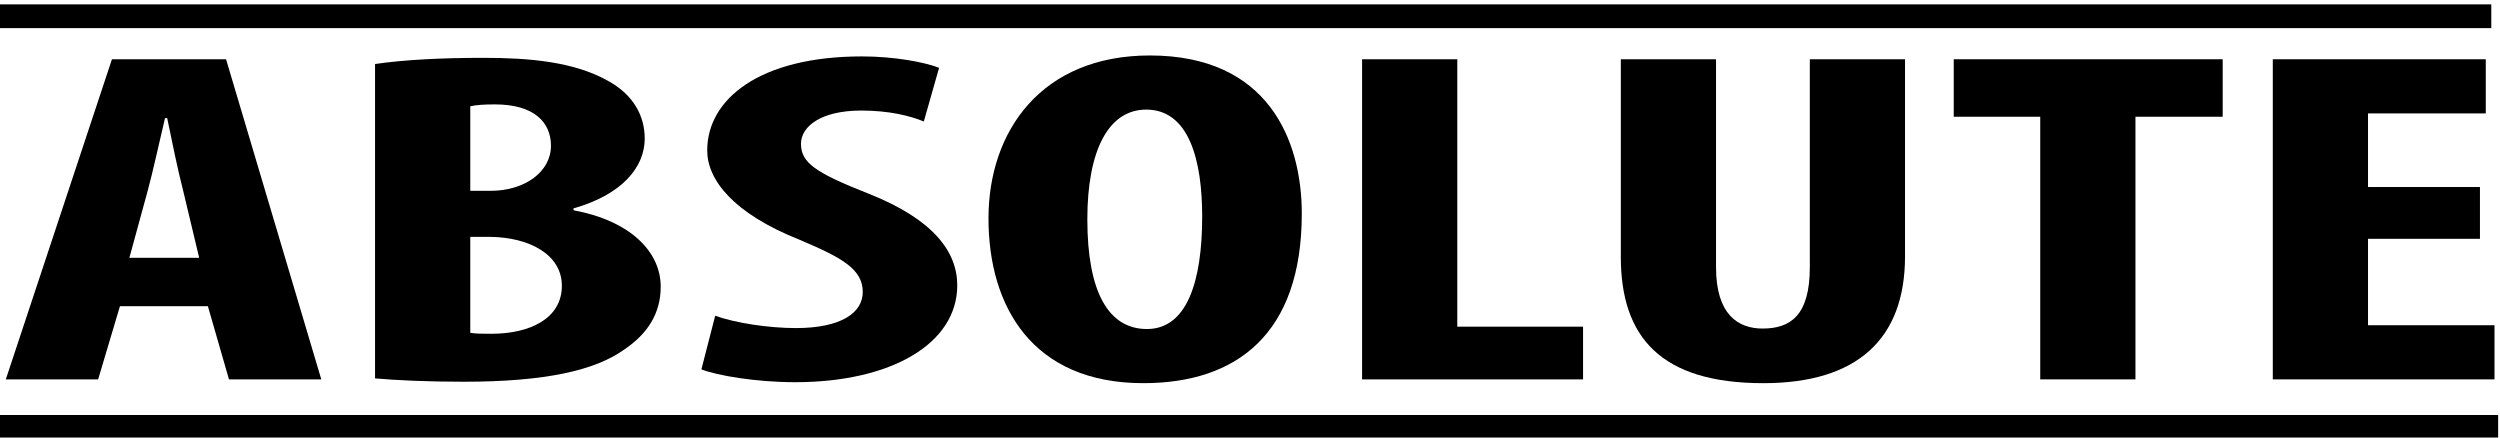 <svg version="1.1" id="Layer_1" xmlns="http://www.w3.org/2000/svg" xmlns:xlink="http://www.w3.org/1999/xlink" x="0px" y="0px"
	 width="200px" height="35px" viewBox="0 0 200 35" enable-background="new 0 0 200 35" xml:space="preserve">
<g>
	<path d="M199.303,0.35v1.9H0v-1.9H199.303z"/>
</g>
<g>
	<path d="M9.595,24.498L7.851,30.35H0.465l8.49-25.608h9.13l7.618,25.608h-7.385l-1.687-5.852H9.595z M15.934,20.623l-1.279-5.357
		c-0.407-1.558-0.931-4.103-1.279-5.813H13.2c-0.407,1.71-0.988,4.37-1.396,5.851l-1.454,5.319H15.934z"/>
	<path d="M30.003,5.121c2.326-0.342,5.35-0.494,8.665-0.494c3.664,0,7.211,0.304,9.944,1.824c2.094,1.14,2.966,2.85,2.966,4.635
		c0,2.28-1.803,4.483-5.699,5.585v0.151c4.536,0.836,6.978,3.306,6.978,6.117c0,2.128-1.046,3.762-2.907,5.016
		c-2.326,1.672-6.281,2.584-12.852,2.584c-2.908,0-5.35-0.114-7.095-0.267V5.121z M37.622,15.266h1.628
		c2.733,0,4.827-1.52,4.827-3.609c0-1.862-1.337-3.305-4.478-3.305c-0.814,0-1.512,0.038-1.977,0.152V15.266z M37.622,26.626
		c0.465,0.076,0.988,0.076,1.686,0.076c3.082,0,5.641-1.216,5.641-3.838c0-2.545-2.675-3.875-5.699-3.913h-1.628V26.626z"/>
	<path d="M57.216,25.259c1.57,0.569,4.245,0.987,6.455,0.987c3.605,0,5.35-1.216,5.35-2.888c0-1.861-1.745-2.773-5.059-4.179
		c-5.35-2.128-7.385-4.826-7.385-7.144c0-4.103,4.187-7.522,12.386-7.522c2.559,0,5.001,0.456,6.164,0.912l-1.221,4.293
		c-1.105-0.456-2.792-0.874-5.001-0.874c-3.256,0-4.827,1.292-4.827,2.66c0,1.52,1.163,2.318,5.408,3.989
		c5.175,2.052,7.094,4.635,7.094,7.333c0,4.673-5.292,7.75-12.968,7.75c-3.14,0-6.222-0.531-7.501-1.025L57.216,25.259z"/>
	<path d="M104.143,17.09c0,9.65-5.234,13.563-12.678,13.563c-8.897,0-12.386-6.155-12.386-13.184c0-6.991,4.245-13.032,12.91-13.032
		C101.467,4.438,104.143,11.238,104.143,17.09z M86.987,17.546c0,5.813,1.687,8.776,4.769,8.776c3.198,0,4.419-3.8,4.419-9.005
		c0-4.483-1.047-8.549-4.478-8.549C88.674,8.769,86.987,12.036,86.987,17.546z"/>
	<path d="M108.967,4.741h7.617v21.391h10.061v4.218h-17.678V4.741z"/>
	<path d="M137.283,4.741v16.642c0,3.762,1.746,4.901,3.723,4.901c2.209,0,3.779-1.025,3.779-4.901V4.741h7.617v15.768
		c0,6.573-3.779,10.145-11.338,10.145c-8.199,0-11.398-3.686-11.398-10.106V4.741H137.283z"/>
	<path d="M163.219,9.339h-6.92V4.741h21.516v4.598h-6.979V30.35h-7.617V9.339z"/>
	<path d="M198.396,19.104h-8.955v6.915h10.119v4.331h-17.736V4.741h17.037v4.332h-9.42v5.889h8.955V19.104z"/>
</g>
<g>
	<path d="M199.852,33.199v1.899H0v-1.899H199.852z"/>
</g>
</svg>